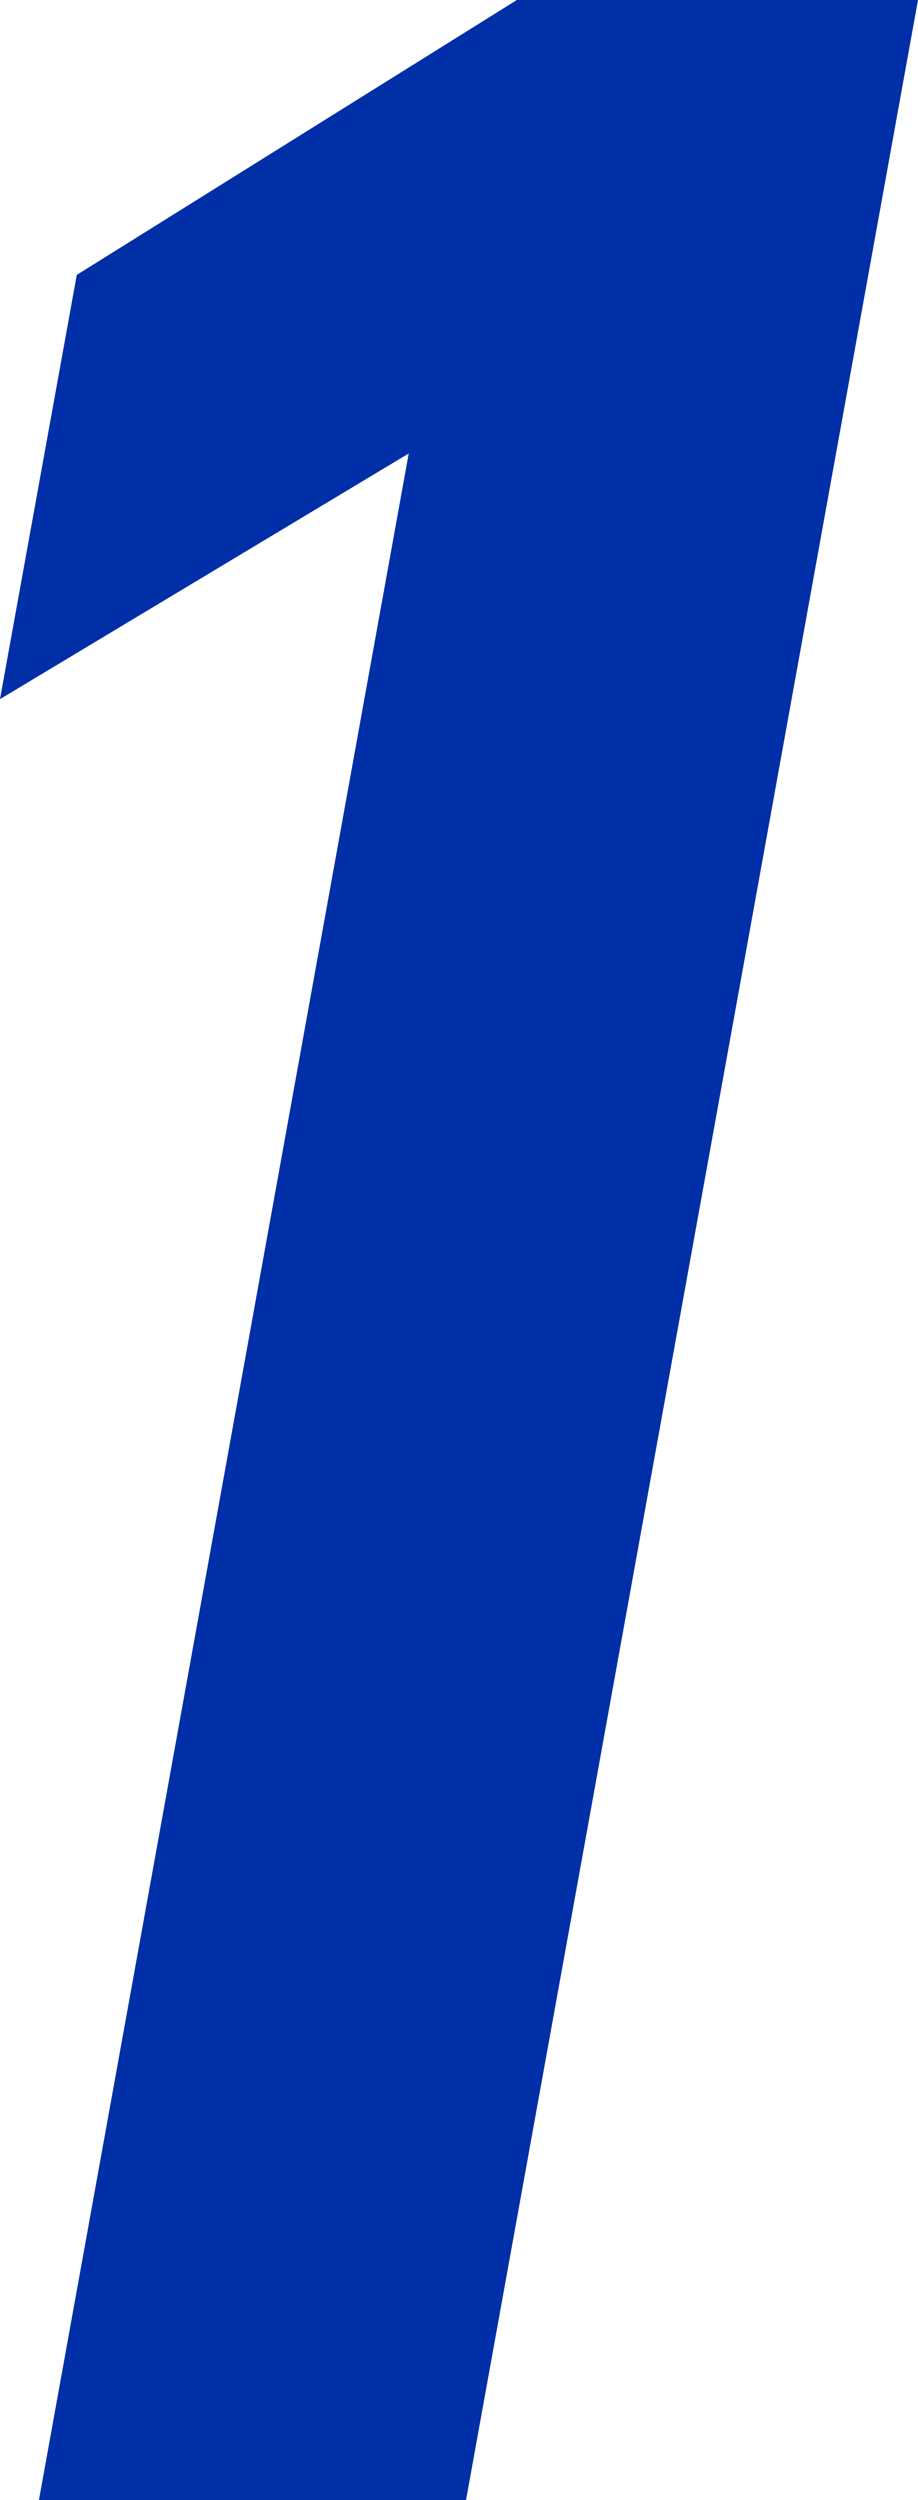 <?xml version="1.0" encoding="UTF-8"?>
<svg id="_レイヤー_2" data-name="レイヤー_2" xmlns="http://www.w3.org/2000/svg" viewBox="0 0 8.49 23.1">
  <defs>
    <style>
      .cls-1 {
        fill: #002fa7;
      }
    </style>
  </defs>
  <g id="_レイヤー_2-2" data-name="レイヤー_2">
    <path class="cls-1" d="M4.31,23.1H.36L3.78,4.19,0,6.46l.71-3.92L4.78,0h3.71l-4.18,23.1Z"/>
  </g>
</svg>